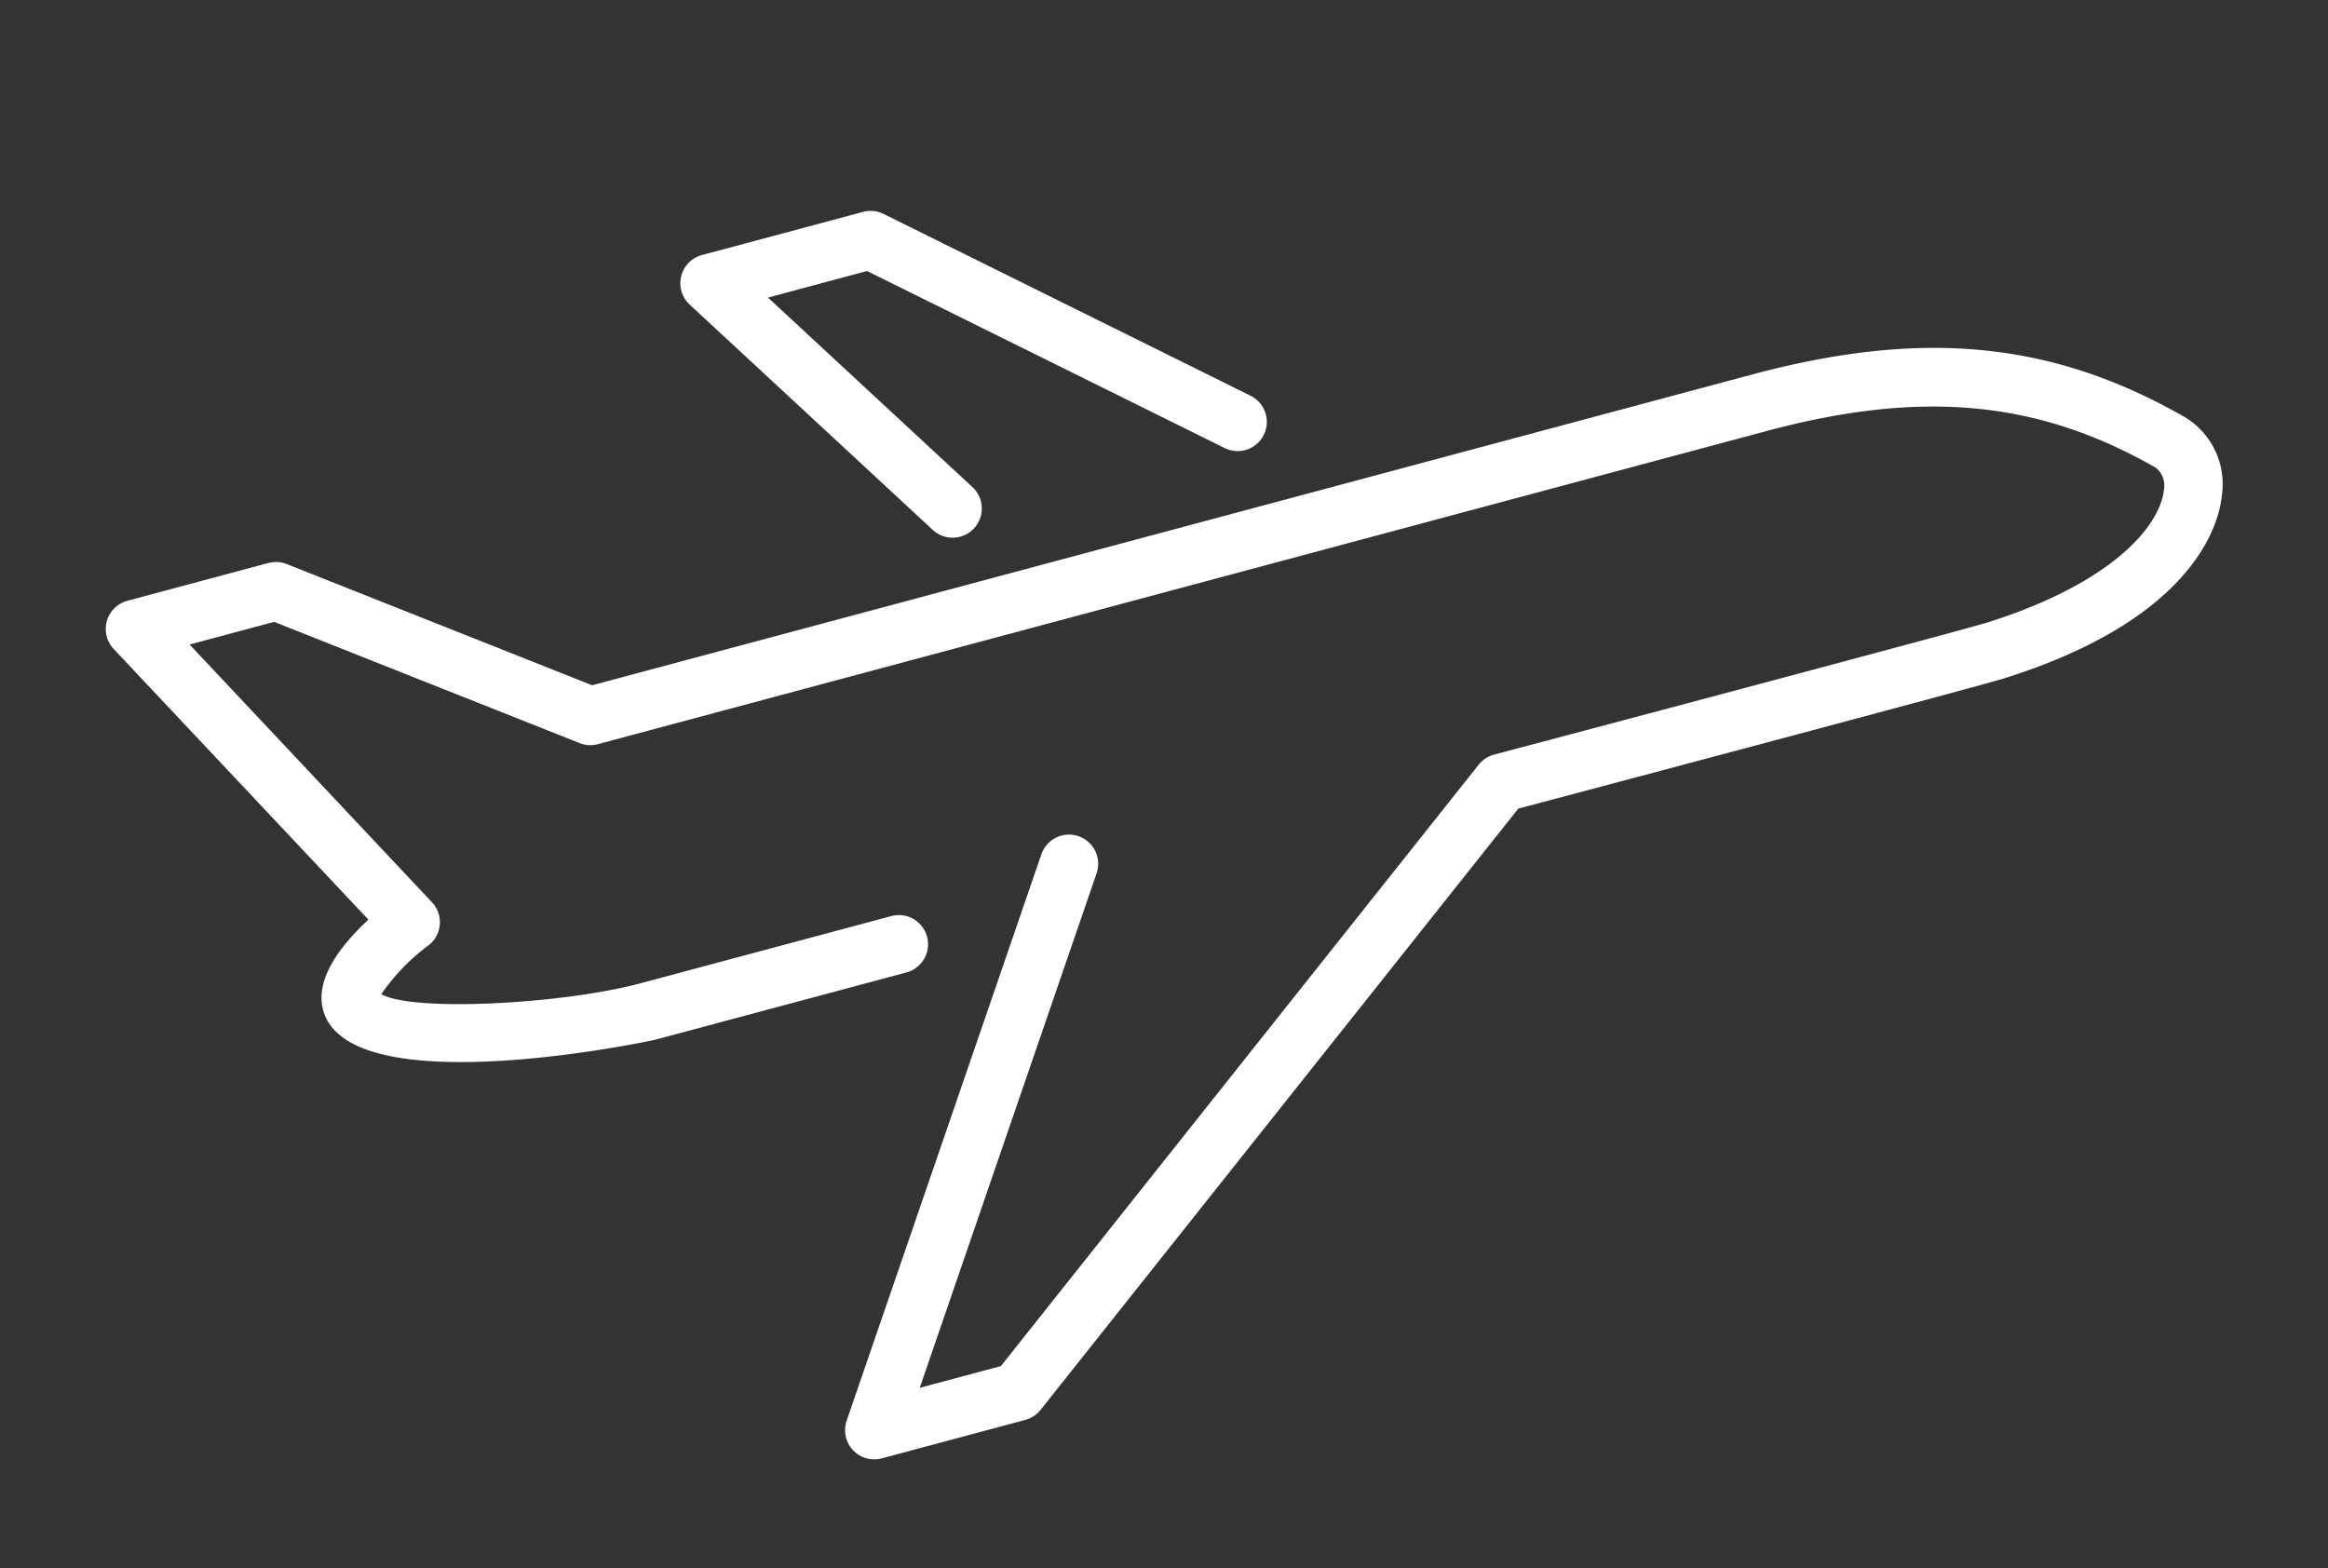 <svg xmlns="http://www.w3.org/2000/svg" xmlns:xlink="http://www.w3.org/1999/xlink" width="56.406" height="38" viewBox="0 0 56.406 38">
  <rect x="0" y="0" width="56.406" height="38" fill="#333333" stroke="none"/>
  <defs>
    <clipPath id="clip-path">
      <rect id="Rectangle_299" data-name="Rectangle 299" width="56.406" height="38" fill="#fff"/>
    </clipPath>
  </defs>
  <g id="Flugzeug_Icon" transform="translate(-13 -1)">
    <g id="Icon_Flüge_Buchen" transform="translate(13 1)" clip-path="url(#clip-path)">
      <path id="Path_489" data-name="Path 489" d="M168.642,5.747a.707.707,0,1,0,.628-1.267L160.378.074a.705.705,0,0,0-.5-.049l-3.9,1.045a.707.707,0,0,0-.3,1.2l5.9,5.468a.707.707,0,0,0,.961-1.037l-4.962-4.6,2.4-.644Z" transform="translate(-138.969 5.11)" fill="#fff"/>
      <path id="Path_490" data-name="Path 490" d="M28.09,36.5l-3.418.916a.707.707,0,0,0-.332,1.167l6.173,6.56c-.662.611-1.319,1.446-1.091,2.216.673,2.278,7.977.711,8.049.691l6.077-1.628a.707.707,0,0,0-.366-1.366L37.1,46.686c-1.868.5-5.489.7-6.276.263a4.953,4.953,0,0,1,1.143-1.182.707.707,0,0,0,.085-1.046L26.18,38.476l2.049-.549,7.4,2.937a.7.7,0,0,0,.444.026L64.4,33.3c3.755-1.005,6.571-.739,9.416.89a.551.551,0,0,1,.2.542c-.1.889-1.273,2.263-4.28,3.211-.5.158-8.795,2.365-11.948,3.2a.709.709,0,0,0-.373.243L45.837,55.96l-1.966.527,4.285-12.468a.707.707,0,0,0-1.338-.46L42.1,57.283a.707.707,0,0,0,.852.913l3.475-.931a.707.707,0,0,0,.371-.243L58.373,42.452c1.649-.438,11.194-2.972,11.785-3.16,4.6-1.449,5.188-3.741,5.26-4.408a1.894,1.894,0,0,0-.9-1.921c-3.2-1.831-6.334-2.14-10.484-1.029l-28.1,7.529-7.4-2.937a.708.708,0,0,0-.444-.025" transform="translate(-21.586 -22.858)" fill="#fff"/>
      <path id="Path_491" data-name="Path 491" d="M.707,346.336H55.7a.707.707,0,1,0,0-1.414H.707a.707.707,0,1,0,0,1.414" transform="translate(0 -303.225)" fill="#fff"/>
    </g>
  </g>
</svg>
